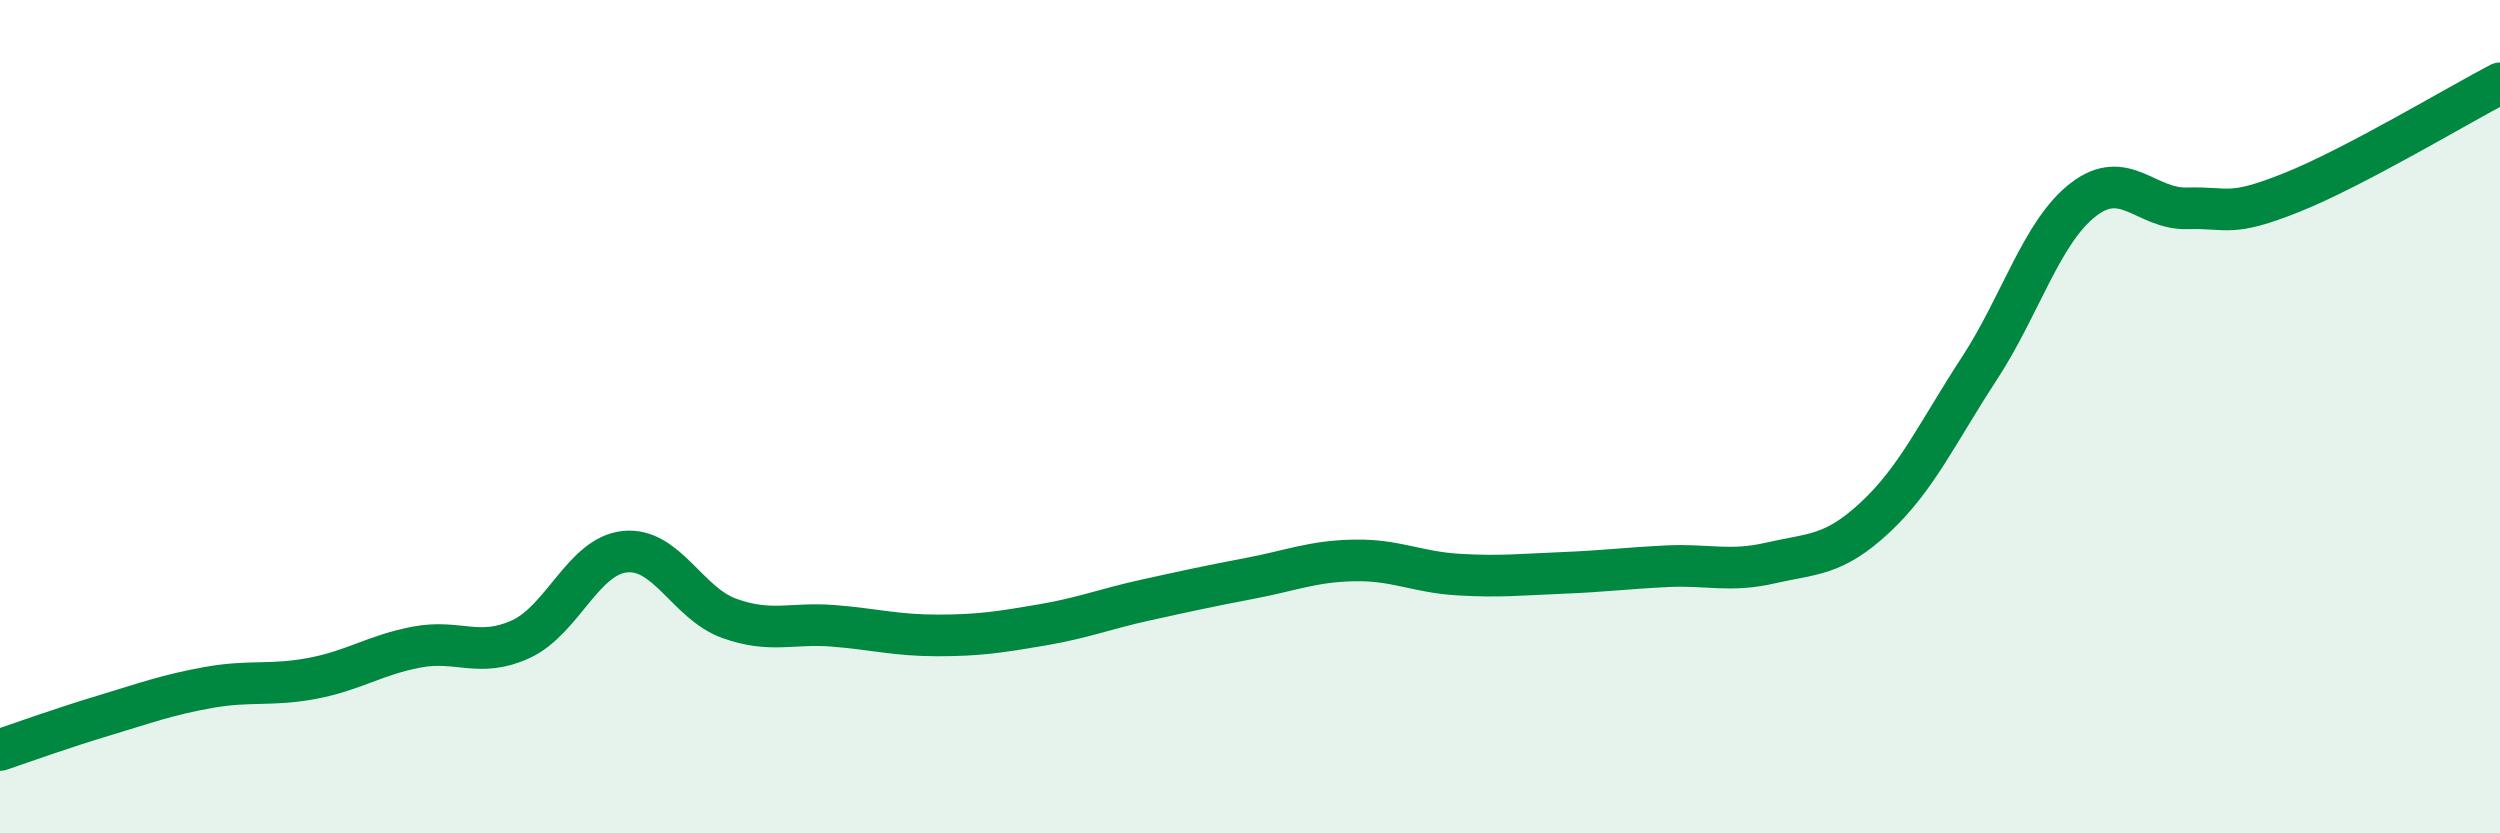 
    <svg width="60" height="20" viewBox="0 0 60 20" xmlns="http://www.w3.org/2000/svg">
      <path
        d="M 0,18 C 0.5,17.83 1.5,17.47 2.5,17.17 C 3.5,16.87 4,16.68 5,16.5 C 6,16.32 6.5,16.47 7.5,16.28 C 8.5,16.09 9,15.72 10,15.53 C 11,15.34 11.5,15.8 12.5,15.34 C 13.5,14.88 14,13.34 15,13.24 C 16,13.14 16.5,14.48 17.5,14.84 C 18.5,15.2 19,14.94 20,15.02 C 21,15.1 21.5,15.25 22.5,15.25 C 23.5,15.25 24,15.17 25,15 C 26,14.83 26.5,14.62 27.5,14.4 C 28.5,14.18 29,14.07 30,13.88 C 31,13.69 31.5,13.47 32.5,13.45 C 33.5,13.43 34,13.73 35,13.79 C 36,13.85 36.5,13.79 37.5,13.75 C 38.5,13.71 39,13.64 40,13.59 C 41,13.54 41.5,13.74 42.5,13.51 C 43.5,13.28 44,13.35 45,12.42 C 46,11.49 46.5,10.38 47.5,8.85 C 48.5,7.32 49,5.56 50,4.79 C 51,4.02 51.5,5.03 52.5,5 C 53.5,4.97 53.5,5.22 55,4.62 C 56.5,4.02 59,2.52 60,2L60 20L0 20Z"
        fill="#008740"
        opacity="0.1"
        stroke-linecap="round"
        stroke-linejoin="round"
      />
      <path
        d="M 0,18 C 0.5,17.83 1.5,17.47 2.5,17.17 C 3.5,16.87 4,16.68 5,16.5 C 6,16.32 6.5,16.47 7.5,16.28 C 8.5,16.09 9,15.72 10,15.53 C 11,15.34 11.5,15.8 12.5,15.34 C 13.5,14.88 14,13.34 15,13.24 C 16,13.14 16.5,14.48 17.5,14.84 C 18.5,15.2 19,14.94 20,15.02 C 21,15.1 21.5,15.25 22.5,15.25 C 23.5,15.25 24,15.17 25,15 C 26,14.83 26.5,14.62 27.5,14.4 C 28.5,14.18 29,14.07 30,13.88 C 31,13.69 31.5,13.47 32.5,13.45 C 33.5,13.43 34,13.73 35,13.79 C 36,13.85 36.5,13.79 37.5,13.75 C 38.5,13.71 39,13.64 40,13.59 C 41,13.54 41.5,13.74 42.5,13.51 C 43.5,13.28 44,13.35 45,12.42 C 46,11.49 46.5,10.38 47.5,8.85 C 48.5,7.32 49,5.56 50,4.79 C 51,4.02 51.5,5.03 52.5,5 C 53.5,4.97 53.5,5.22 55,4.62 C 56.5,4.02 59,2.52 60,2"
        stroke="#008740"
        stroke-width="1"
        fill="none"
        stroke-linecap="round"
        stroke-linejoin="round"
      />
    </svg>
  